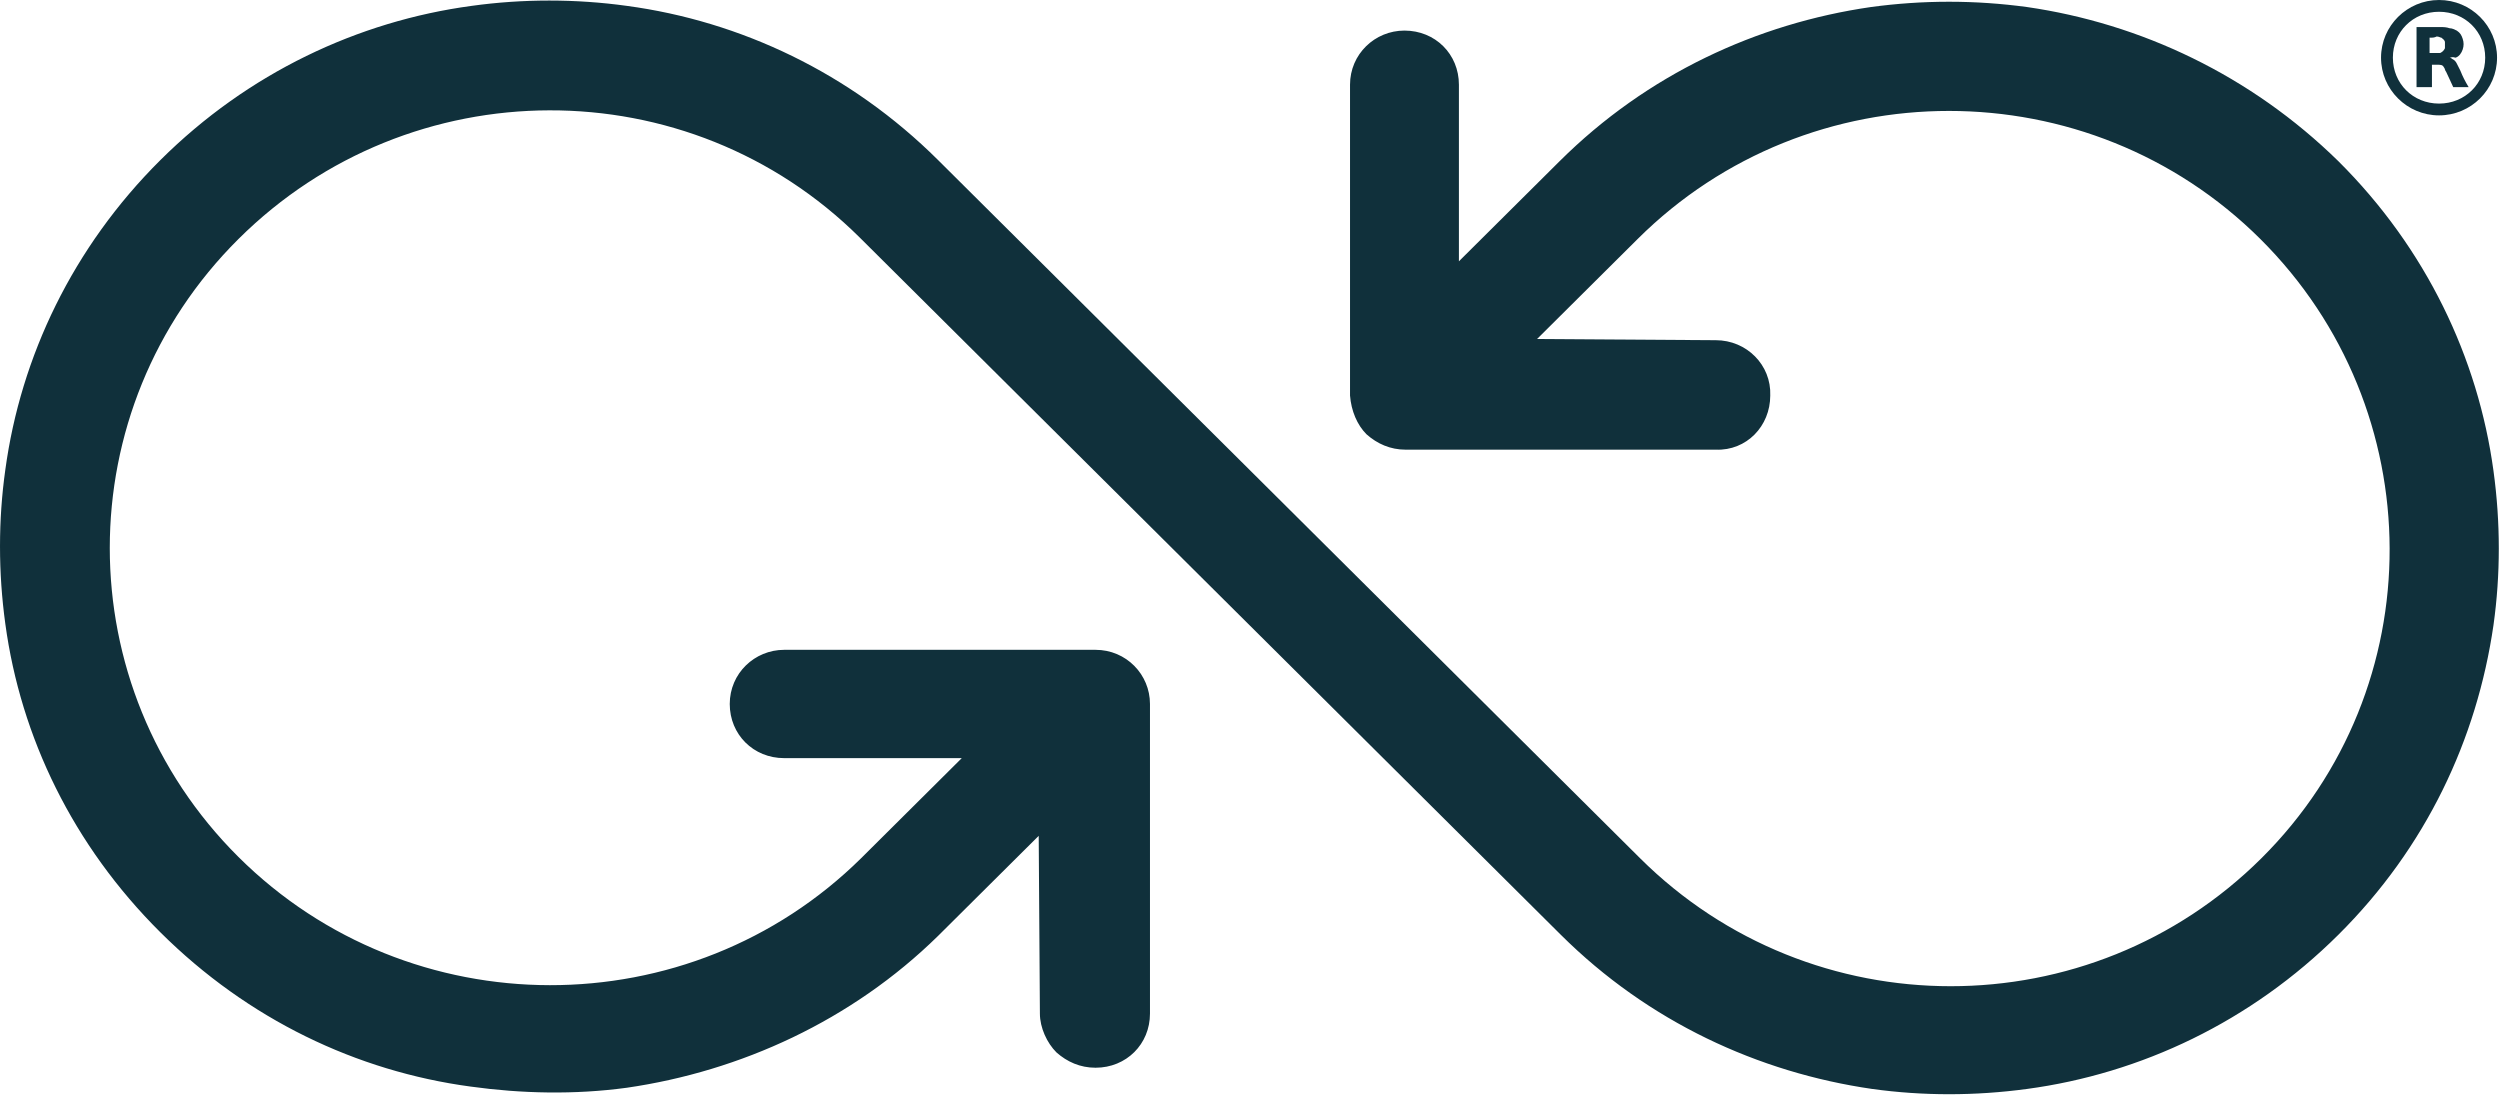 <svg width="99" height="44" viewBox="0 0 99 44" fill="none" xmlns="http://www.w3.org/2000/svg">
<path d="M92.602 37.014C89.133 40.464 84.773 42.516 80.273 43.122C78.211 43.401 76.148 43.401 74.133 43.122C69.633 42.469 65.273 40.464 61.805 37.014L34.055 9.416C27.258 2.656 16.242 2.703 9.445 9.463C2.648 16.222 2.648 27.178 9.445 33.938C16.242 40.697 27.305 40.697 34.102 33.984L38.086 30.022H31.055C29.836 30.022 28.898 29.089 28.898 27.877C28.898 26.665 29.883 25.733 31.055 25.733H43.383C44.602 25.733 45.539 26.712 45.539 27.877V40.138C45.539 41.35 44.602 42.282 43.383 42.282C42.773 42.282 42.258 42.049 41.836 41.676C41.461 41.303 41.18 40.697 41.18 40.138L41.133 33.099L37.148 37.061C33.727 40.418 29.32 42.422 24.82 43.075C22.758 43.355 20.648 43.308 18.633 43.028C14.133 42.422 9.82 40.371 6.352 36.921C2.883 33.471 0.82 29.183 0.211 24.707C-0.07 22.656 -0.07 20.605 0.211 18.6C0.82 14.124 2.883 9.789 6.352 6.339C9.82 2.889 14.18 0.838 18.68 0.232C20.695 -0.048 22.805 -0.048 24.82 0.232C29.32 0.838 33.68 2.889 37.148 6.339L64.945 33.984C71.742 40.744 82.758 40.744 89.555 33.984C96.352 27.224 96.305 16.222 89.508 9.463C82.711 2.703 71.648 2.703 64.852 9.463L60.867 13.425L67.945 13.472C69.164 13.472 70.148 14.451 70.102 15.663C70.102 16.875 69.164 17.854 67.945 17.807H56.555H55.664C55.055 17.807 54.539 17.574 54.117 17.201C53.742 16.828 53.508 16.269 53.461 15.663V14.777V3.355C53.461 2.143 54.445 1.211 55.617 1.211C56.836 1.211 57.773 2.143 57.773 3.355V10.348L61.758 6.386C65.227 2.936 69.586 0.931 74.086 0.279C76.148 -0.001 78.211 -0.001 80.273 0.279C84.773 0.931 89.133 2.983 92.602 6.386C96.07 9.836 98.133 14.171 98.742 18.647C99.023 20.698 99.023 22.749 98.742 24.754C98.086 29.276 96.07 33.565 92.602 37.014Z" fill="#10303B"/>
<path d="M98.883 2.284C98.883 3.543 97.852 4.569 96.586 4.569C95.32 4.569 94.289 3.543 94.289 2.284C94.289 1.026 95.32 0 96.586 0C97.852 0 98.883 1.026 98.883 2.284ZM96.586 0.466C95.555 0.466 94.758 1.259 94.758 2.284C94.758 3.31 95.555 4.102 96.586 4.102C97.617 4.102 98.414 3.31 98.414 2.284C98.414 1.259 97.617 0.466 96.586 0.466Z" fill="#10303B"/>
<path d="M97.008 2.284C97.055 2.284 97.102 2.331 97.102 2.331C97.195 2.377 97.242 2.424 97.289 2.517C97.336 2.611 97.383 2.704 97.43 2.797C97.523 3.03 97.617 3.217 97.758 3.45C97.57 3.45 97.336 3.45 97.148 3.45C97.055 3.263 96.961 3.03 96.867 2.844C96.82 2.797 96.82 2.704 96.773 2.657C96.727 2.564 96.633 2.564 96.539 2.564C96.445 2.564 96.398 2.564 96.305 2.564C96.305 2.844 96.305 3.17 96.305 3.45C96.117 3.45 95.883 3.45 95.695 3.45C95.695 2.657 95.695 1.865 95.695 1.072C96.023 1.072 96.305 1.072 96.633 1.072C96.773 1.072 96.867 1.072 97.008 1.119C97.102 1.119 97.195 1.165 97.289 1.212C97.43 1.305 97.477 1.398 97.523 1.538C97.57 1.678 97.57 1.818 97.523 1.958C97.477 2.098 97.383 2.238 97.242 2.284C97.102 2.238 97.055 2.284 97.008 2.284ZM96.211 1.492C96.211 1.678 96.211 1.911 96.211 2.098C96.305 2.098 96.398 2.098 96.445 2.098C96.492 2.098 96.586 2.098 96.633 2.098C96.727 2.051 96.773 2.005 96.82 1.911C96.82 1.818 96.82 1.771 96.82 1.678C96.82 1.585 96.727 1.538 96.68 1.492C96.633 1.492 96.586 1.445 96.492 1.445C96.398 1.492 96.352 1.492 96.211 1.492Z" fill="#10303B"/>
</svg>
